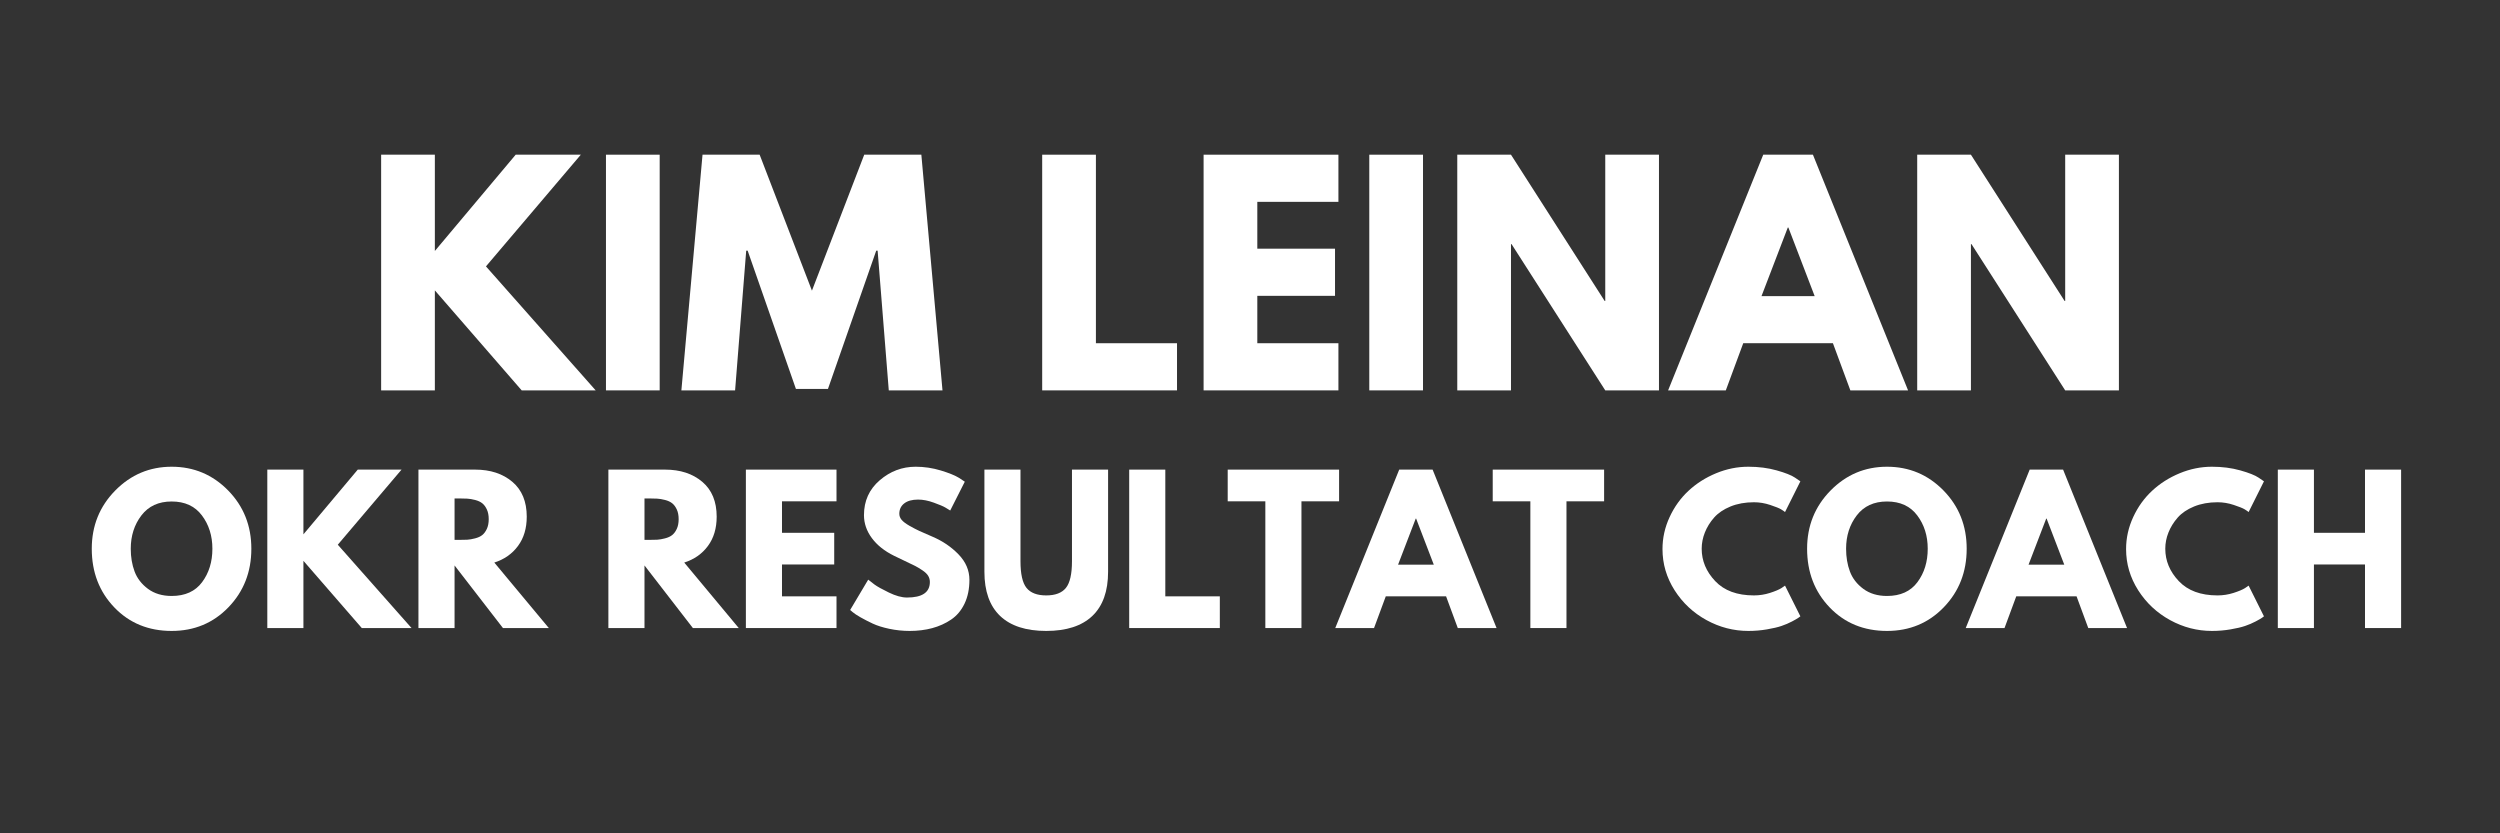 <svg xmlns="http://www.w3.org/2000/svg" xmlns:xlink="http://www.w3.org/1999/xlink" width="1500" zoomAndPan="magnify" viewBox="0 0 1125 375" height="500" preserveAspectRatio="xMidYMid meet" version="1.0"><rect x="0" y="0" width="1125" height="375" fill="#333333" stroke="none"/><defs><g/></defs><g fill="#ffffff" fill-opacity="1"><g transform="translate(163.793, 175.673)"><g><path d="M 104.266 0 L 70.969 0 L 31.891 -45 L 31.891 0 L 7.719 0 L 7.719 -106.062 L 31.891 -106.062 L 31.891 -62.734 L 68.266 -106.062 L 97.578 -106.062 L 54.891 -55.797 Z M 104.266 0 "/></g></g></g><g fill="#ffffff" fill-opacity="1"><g transform="translate(264.965, 175.673)"><g><path d="M 31.891 -106.062 L 31.891 0 L 7.719 0 L 7.719 -106.062 Z M 31.891 -106.062 "/></g></g></g><g fill="#ffffff" fill-opacity="1"><g transform="translate(304.559, 175.673)"><g><path d="M 95.391 0 L 90.375 -62.859 L 89.734 -62.859 L 68.016 -0.641 L 53.609 -0.641 L 31.891 -62.859 L 31.234 -62.859 L 26.234 0 L 2.062 0 L 11.578 -106.062 L 37.281 -106.062 L 60.812 -44.875 L 84.344 -106.062 L 110.047 -106.062 L 119.562 0 Z M 95.391 0 "/></g></g></g><g fill="#ffffff" fill-opacity="1"><g transform="translate(426.171, 175.673)"><g/></g></g><g fill="#ffffff" fill-opacity="1"><g transform="translate(461.266, 175.673)"><g><path d="M 31.891 -106.062 L 31.891 -21.219 L 68.391 -21.219 L 68.391 0 L 7.719 0 L 7.719 -106.062 Z M 31.891 -106.062 "/></g></g></g><g fill="#ffffff" fill-opacity="1"><g transform="translate(533.899, 175.673)"><g><path d="M 68.391 -106.062 L 68.391 -84.844 L 31.891 -84.844 L 31.891 -63.766 L 66.859 -63.766 L 66.859 -42.547 L 31.891 -42.547 L 31.891 -21.219 L 68.391 -21.219 L 68.391 0 L 7.719 0 L 7.719 -106.062 Z M 68.391 -106.062 "/></g></g></g><g fill="#ffffff" fill-opacity="1"><g transform="translate(608.46, 175.673)"><g><path d="M 31.891 -106.062 L 31.891 0 L 7.719 0 L 7.719 -106.062 Z M 31.891 -106.062 "/></g></g></g><g fill="#ffffff" fill-opacity="1"><g transform="translate(648.054, 175.673)"><g><path d="M 31.891 -65.828 L 31.891 0 L 7.719 0 L 7.719 -106.062 L 31.891 -106.062 L 74.047 -40.234 L 74.312 -40.234 L 74.312 -106.062 L 98.484 -106.062 L 98.484 0 L 74.312 0 L 32.141 -65.828 Z M 31.891 -65.828 "/></g></g></g><g fill="#ffffff" fill-opacity="1"><g transform="translate(754.239, 175.673)"><g><path d="M 61.578 -106.062 L 104.391 0 L 78.422 0 L 70.578 -21.219 L 30.219 -21.219 L 22.375 0 L -3.594 0 L 39.219 -106.062 Z M 62.359 -42.422 L 50.531 -73.281 L 50.266 -73.281 L 38.438 -42.422 Z M 62.359 -42.422 "/></g></g></g><g fill="#ffffff" fill-opacity="1"><g transform="translate(855.025, 175.673)"><g><path d="M 31.891 -65.828 L 31.891 0 L 7.719 0 L 7.719 -106.062 L 31.891 -106.062 L 74.047 -40.234 L 74.312 -40.234 L 74.312 -106.062 L 98.484 -106.062 L 98.484 0 L 74.312 0 L 32.141 -65.828 Z M 31.891 -65.828 "/></g></g></g><g fill="#ffffff" fill-opacity="1"><g transform="translate(39.31, 282.623)"><g><path d="M 1.984 -35.688 C 1.984 -46 5.5 -54.727 12.531 -61.875 C 19.562 -69.02 28.031 -72.594 37.938 -72.594 C 47.906 -72.594 56.375 -69.035 63.344 -61.922 C 70.312 -54.805 73.797 -46.062 73.797 -35.688 C 73.797 -25.258 70.367 -16.488 63.516 -9.375 C 56.66 -2.258 48.133 1.297 37.938 1.297 C 27.508 1.297 18.91 -2.227 12.141 -9.281 C 5.367 -16.344 1.984 -25.145 1.984 -35.688 Z M 19.531 -35.688 C 19.531 -31.945 20.102 -28.535 21.25 -25.453 C 22.406 -22.367 24.422 -19.758 27.297 -17.625 C 30.18 -15.5 33.727 -14.438 37.938 -14.438 C 43.988 -14.438 48.555 -16.508 51.641 -20.656 C 54.723 -24.801 56.266 -29.812 56.266 -35.688 C 56.266 -41.508 54.691 -46.508 51.547 -50.688 C 48.41 -54.863 43.875 -56.953 37.938 -56.953 C 32.062 -56.953 27.523 -54.863 24.328 -50.688 C 21.129 -46.508 19.531 -41.508 19.531 -35.688 Z M 19.531 -35.688 "/></g></g></g><g fill="#ffffff" fill-opacity="1"><g transform="translate(115.101, 282.623)"><g><path d="M 70.094 0 L 47.703 0 L 21.438 -30.25 L 21.438 0 L 5.188 0 L 5.188 -71.297 L 21.438 -71.297 L 21.438 -42.172 L 45.891 -71.297 L 65.594 -71.297 L 36.906 -37.5 Z M 70.094 0 "/></g></g></g><g fill="#ffffff" fill-opacity="1"><g transform="translate(183.113, 282.623)"><g><path d="M 5.188 -71.297 L 30.688 -71.297 C 37.539 -71.297 43.125 -69.469 47.438 -65.812 C 51.758 -62.156 53.922 -56.926 53.922 -50.125 C 53.922 -44.883 52.609 -40.488 49.984 -36.938 C 47.367 -33.395 43.816 -30.906 39.328 -29.469 L 63.859 0 L 43.219 0 L 21.438 -28.172 L 21.438 0 L 5.188 0 Z M 21.438 -39.672 L 23.328 -39.672 C 24.828 -39.672 26.094 -39.695 27.125 -39.75 C 28.164 -39.812 29.348 -40.016 30.672 -40.359 C 32.004 -40.703 33.07 -41.191 33.875 -41.828 C 34.688 -42.461 35.379 -43.383 35.953 -44.594 C 36.523 -45.801 36.812 -47.27 36.812 -49 C 36.812 -50.727 36.523 -52.195 35.953 -53.406 C 35.379 -54.613 34.688 -55.535 33.875 -56.172 C 33.07 -56.805 32.004 -57.297 30.672 -57.641 C 29.348 -57.984 28.164 -58.18 27.125 -58.234 C 26.094 -58.297 24.828 -58.328 23.328 -58.328 L 21.438 -58.328 Z M 21.438 -39.672 "/></g></g></g><g fill="#ffffff" fill-opacity="1"><g transform="translate(244.989, 282.623)"><g/></g></g><g fill="#ffffff" fill-opacity="1"><g transform="translate(268.582, 282.623)"><g><path d="M 5.188 -71.297 L 30.688 -71.297 C 37.539 -71.297 43.125 -69.469 47.438 -65.812 C 51.758 -62.156 53.922 -56.926 53.922 -50.125 C 53.922 -44.883 52.609 -40.488 49.984 -36.938 C 47.367 -33.395 43.816 -30.906 39.328 -29.469 L 63.859 0 L 43.219 0 L 21.438 -28.172 L 21.438 0 L 5.188 0 Z M 21.438 -39.672 L 23.328 -39.672 C 24.828 -39.672 26.094 -39.695 27.125 -39.75 C 28.164 -39.812 29.348 -40.016 30.672 -40.359 C 32.004 -40.703 33.07 -41.191 33.875 -41.828 C 34.688 -42.461 35.379 -43.383 35.953 -44.594 C 36.523 -45.801 36.812 -47.27 36.812 -49 C 36.812 -50.727 36.523 -52.195 35.953 -53.406 C 35.379 -54.613 34.688 -55.535 33.875 -56.172 C 33.07 -56.805 32.004 -57.297 30.672 -57.641 C 29.348 -57.984 28.164 -58.18 27.125 -58.234 C 26.094 -58.297 24.828 -58.328 23.328 -58.328 L 21.438 -58.328 Z M 21.438 -39.672 "/></g></g></g><g fill="#ffffff" fill-opacity="1"><g transform="translate(330.458, 282.623)"><g><path d="M 45.969 -71.297 L 45.969 -57.031 L 21.438 -57.031 L 21.438 -42.859 L 44.938 -42.859 L 44.938 -28.609 L 21.438 -28.609 L 21.438 -14.266 L 45.969 -14.266 L 45.969 0 L 5.188 0 L 5.188 -71.297 Z M 45.969 -71.297 "/></g></g></g><g fill="#ffffff" fill-opacity="1"><g transform="translate(380.582, 282.623)"><g><path d="M 31.453 -72.594 C 35.316 -72.594 39.094 -72.031 42.781 -70.906 C 46.469 -69.781 49.203 -68.672 50.984 -67.578 L 53.578 -65.859 L 47.016 -52.891 C 46.492 -53.234 45.77 -53.676 44.844 -54.219 C 43.926 -54.77 42.195 -55.504 39.656 -56.422 C 37.125 -57.348 34.766 -57.812 32.578 -57.812 C 29.867 -57.812 27.781 -57.234 26.312 -56.078 C 24.844 -54.93 24.109 -53.379 24.109 -51.422 C 24.109 -50.441 24.453 -49.535 25.141 -48.703 C 25.836 -47.867 27.02 -46.973 28.688 -46.016 C 30.363 -45.066 31.832 -44.301 33.094 -43.719 C 34.363 -43.145 36.32 -42.285 38.969 -41.141 C 43.582 -39.18 47.516 -36.516 50.766 -33.141 C 54.023 -29.773 55.656 -25.957 55.656 -21.688 C 55.656 -17.602 54.922 -14.031 53.453 -10.969 C 51.984 -7.914 49.969 -5.523 47.406 -3.797 C 44.844 -2.066 42.004 -0.785 38.891 0.047 C 35.773 0.879 32.406 1.297 28.781 1.297 C 25.664 1.297 22.609 0.977 19.609 0.344 C 16.617 -0.289 14.113 -1.082 12.094 -2.031 C 10.082 -2.977 8.27 -3.91 6.656 -4.828 C 5.039 -5.754 3.859 -6.535 3.109 -7.172 L 1.984 -8.125 L 10.109 -21.781 C 10.797 -21.207 11.742 -20.473 12.953 -19.578 C 14.172 -18.68 16.32 -17.484 19.406 -15.984 C 22.488 -14.484 25.207 -13.734 27.562 -13.734 C 34.426 -13.734 37.859 -16.066 37.859 -20.734 C 37.859 -21.711 37.613 -22.617 37.125 -23.453 C 36.633 -24.297 35.77 -25.133 34.531 -25.969 C 33.289 -26.801 32.191 -27.461 31.234 -27.953 C 30.285 -28.441 28.727 -29.191 26.562 -30.203 C 24.406 -31.211 22.812 -31.977 21.781 -32.5 C 17.457 -34.625 14.113 -37.285 11.75 -40.484 C 9.383 -43.68 8.203 -47.125 8.203 -50.812 C 8.203 -57.207 10.566 -62.438 15.297 -66.5 C 20.023 -70.562 25.41 -72.594 31.453 -72.594 Z M 31.453 -72.594 "/></g></g></g><g fill="#ffffff" fill-opacity="1"><g transform="translate(438.656, 282.623)"><g><path d="M 59.984 -71.297 L 59.984 -25.328 C 59.984 -16.566 57.617 -9.938 52.891 -5.438 C 48.16 -0.945 41.242 1.297 32.141 1.297 C 23.047 1.297 16.133 -0.945 11.406 -5.438 C 6.688 -9.938 4.328 -16.566 4.328 -25.328 L 4.328 -71.297 L 20.562 -71.297 L 20.562 -30.078 C 20.562 -24.316 21.469 -20.312 23.281 -18.062 C 25.102 -15.812 28.055 -14.688 32.141 -14.688 C 36.234 -14.688 39.188 -15.812 41 -18.062 C 42.82 -20.312 43.734 -24.316 43.734 -30.078 L 43.734 -71.297 Z M 59.984 -71.297 "/></g></g></g><g fill="#ffffff" fill-opacity="1"><g transform="translate(502.952, 282.623)"><g><path d="M 21.438 -71.297 L 21.438 -14.266 L 45.969 -14.266 L 45.969 0 L 5.188 0 L 5.188 -71.297 Z M 21.438 -71.297 "/></g></g></g><g fill="#ffffff" fill-opacity="1"><g transform="translate(551.779, 282.623)"><g><path d="M 0.688 -57.031 L 0.688 -71.297 L 50.812 -71.297 L 50.812 -57.031 L 33.875 -57.031 L 33.875 0 L 17.625 0 L 17.625 -57.031 Z M 0.688 -57.031 "/></g></g></g><g fill="#ffffff" fill-opacity="1"><g transform="translate(603.285, 282.623)"><g><path d="M 41.391 -71.297 L 70.172 0 L 52.719 0 L 47.453 -14.266 L 20.312 -14.266 L 15.031 0 L -2.422 0 L 26.359 -71.297 Z M 41.922 -28.516 L 33.969 -49.266 L 33.797 -49.266 L 25.844 -28.516 Z M 41.922 -28.516 "/></g></g></g><g fill="#ffffff" fill-opacity="1"><g transform="translate(671.038, 282.623)"><g><path d="M 0.688 -57.031 L 0.688 -71.297 L 50.812 -71.297 L 50.812 -57.031 L 33.875 -57.031 L 33.875 0 L 17.625 0 L 17.625 -57.031 Z M 0.688 -57.031 "/></g></g></g><g fill="#ffffff" fill-opacity="1"><g transform="translate(722.544, 282.623)"><g/></g></g><g fill="#ffffff" fill-opacity="1"><g transform="translate(746.137, 282.623)"><g><path d="M 43.125 -14.688 C 45.602 -14.688 48.008 -15.062 50.344 -15.812 C 52.676 -16.562 54.391 -17.281 55.484 -17.969 L 57.125 -19.094 L 64.031 -5.266 C 63.801 -5.098 63.484 -4.867 63.078 -4.578 C 62.68 -4.285 61.75 -3.75 60.281 -2.969 C 58.812 -2.195 57.238 -1.523 55.562 -0.953 C 53.895 -0.379 51.707 0.133 49 0.594 C 46.289 1.062 43.5 1.297 40.625 1.297 C 34 1.297 27.719 -0.328 21.781 -3.578 C 15.844 -6.836 11.055 -11.316 7.422 -17.016 C 3.797 -22.723 1.984 -28.891 1.984 -35.516 C 1.984 -40.523 3.051 -45.332 5.188 -49.938 C 7.32 -54.551 10.16 -58.5 13.703 -61.781 C 17.242 -65.07 21.375 -67.695 26.094 -69.656 C 30.82 -71.613 35.664 -72.594 40.625 -72.594 C 45.227 -72.594 49.473 -72.047 53.359 -70.953 C 57.254 -69.859 60.008 -68.766 61.625 -67.672 L 64.031 -66.031 L 57.125 -52.203 C 56.719 -52.547 56.109 -52.961 55.297 -53.453 C 54.492 -53.941 52.883 -54.586 50.469 -55.391 C 48.051 -56.203 45.602 -56.609 43.125 -56.609 C 39.207 -56.609 35.691 -55.973 32.578 -54.703 C 29.473 -53.43 27.008 -51.758 25.188 -49.688 C 23.375 -47.613 21.992 -45.379 21.047 -42.984 C 20.098 -40.598 19.625 -38.164 19.625 -35.688 C 19.625 -30.27 21.648 -25.414 25.703 -21.125 C 29.766 -16.832 35.57 -14.688 43.125 -14.688 Z M 43.125 -14.688 "/></g></g></g><g fill="#ffffff" fill-opacity="1"><g transform="translate(811.211, 282.623)"><g><path d="M 1.984 -35.688 C 1.984 -46 5.5 -54.727 12.531 -61.875 C 19.562 -69.02 28.031 -72.594 37.938 -72.594 C 47.906 -72.594 56.375 -69.035 63.344 -61.922 C 70.312 -54.805 73.797 -46.062 73.797 -35.688 C 73.797 -25.258 70.367 -16.488 63.516 -9.375 C 56.66 -2.258 48.133 1.297 37.938 1.297 C 27.508 1.297 18.91 -2.227 12.141 -9.281 C 5.367 -16.344 1.984 -25.145 1.984 -35.688 Z M 19.531 -35.688 C 19.531 -31.945 20.102 -28.535 21.25 -25.453 C 22.406 -22.367 24.422 -19.758 27.297 -17.625 C 30.18 -15.5 33.727 -14.438 37.938 -14.438 C 43.988 -14.438 48.555 -16.508 51.641 -20.656 C 54.723 -24.801 56.266 -29.812 56.266 -35.688 C 56.266 -41.508 54.691 -46.508 51.547 -50.688 C 48.41 -54.863 43.875 -56.953 37.938 -56.953 C 32.062 -56.953 27.523 -54.863 24.328 -50.688 C 21.129 -46.508 19.531 -41.508 19.531 -35.688 Z M 19.531 -35.688 "/></g></g></g><g fill="#ffffff" fill-opacity="1"><g transform="translate(887.001, 282.623)"><g><path d="M 41.391 -71.297 L 70.172 0 L 52.719 0 L 47.453 -14.266 L 20.312 -14.266 L 15.031 0 L -2.422 0 L 26.359 -71.297 Z M 41.922 -28.516 L 33.969 -49.266 L 33.797 -49.266 L 25.844 -28.516 Z M 41.922 -28.516 "/></g></g></g><g fill="#ffffff" fill-opacity="1"><g transform="translate(954.754, 282.623)"><g><path d="M 43.125 -14.688 C 45.602 -14.688 48.008 -15.062 50.344 -15.812 C 52.676 -16.562 54.391 -17.281 55.484 -17.969 L 57.125 -19.094 L 64.031 -5.266 C 63.801 -5.098 63.484 -4.867 63.078 -4.578 C 62.68 -4.285 61.75 -3.75 60.281 -2.969 C 58.812 -2.195 57.238 -1.523 55.562 -0.953 C 53.895 -0.379 51.707 0.133 49 0.594 C 46.289 1.062 43.5 1.297 40.625 1.297 C 34 1.297 27.719 -0.328 21.781 -3.578 C 15.844 -6.836 11.055 -11.316 7.422 -17.016 C 3.797 -22.723 1.984 -28.891 1.984 -35.516 C 1.984 -40.523 3.051 -45.332 5.188 -49.938 C 7.32 -54.551 10.16 -58.5 13.703 -61.781 C 17.242 -65.07 21.375 -67.695 26.094 -69.656 C 30.82 -71.613 35.664 -72.594 40.625 -72.594 C 45.227 -72.594 49.473 -72.047 53.359 -70.953 C 57.254 -69.859 60.008 -68.766 61.625 -67.672 L 64.031 -66.031 L 57.125 -52.203 C 56.719 -52.547 56.109 -52.961 55.297 -53.453 C 54.492 -53.941 52.883 -54.586 50.469 -55.391 C 48.051 -56.203 45.602 -56.609 43.125 -56.609 C 39.207 -56.609 35.691 -55.973 32.578 -54.703 C 29.473 -53.43 27.008 -51.758 25.188 -49.688 C 23.375 -47.613 21.992 -45.379 21.047 -42.984 C 20.098 -40.598 19.625 -38.164 19.625 -35.688 C 19.625 -30.27 21.648 -25.414 25.703 -21.125 C 29.766 -16.832 35.57 -14.688 43.125 -14.688 Z M 43.125 -14.688 "/></g></g></g><g fill="#ffffff" fill-opacity="1"><g transform="translate(1019.828, 282.623)"><g><path d="M 21.438 -28.609 L 21.438 0 L 5.188 0 L 5.188 -71.297 L 21.438 -71.297 L 21.438 -42.859 L 44.422 -42.859 L 44.422 -71.297 L 60.672 -71.297 L 60.672 0 L 44.422 0 L 44.422 -28.609 Z M 21.438 -28.609 "/></g></g></g></svg>